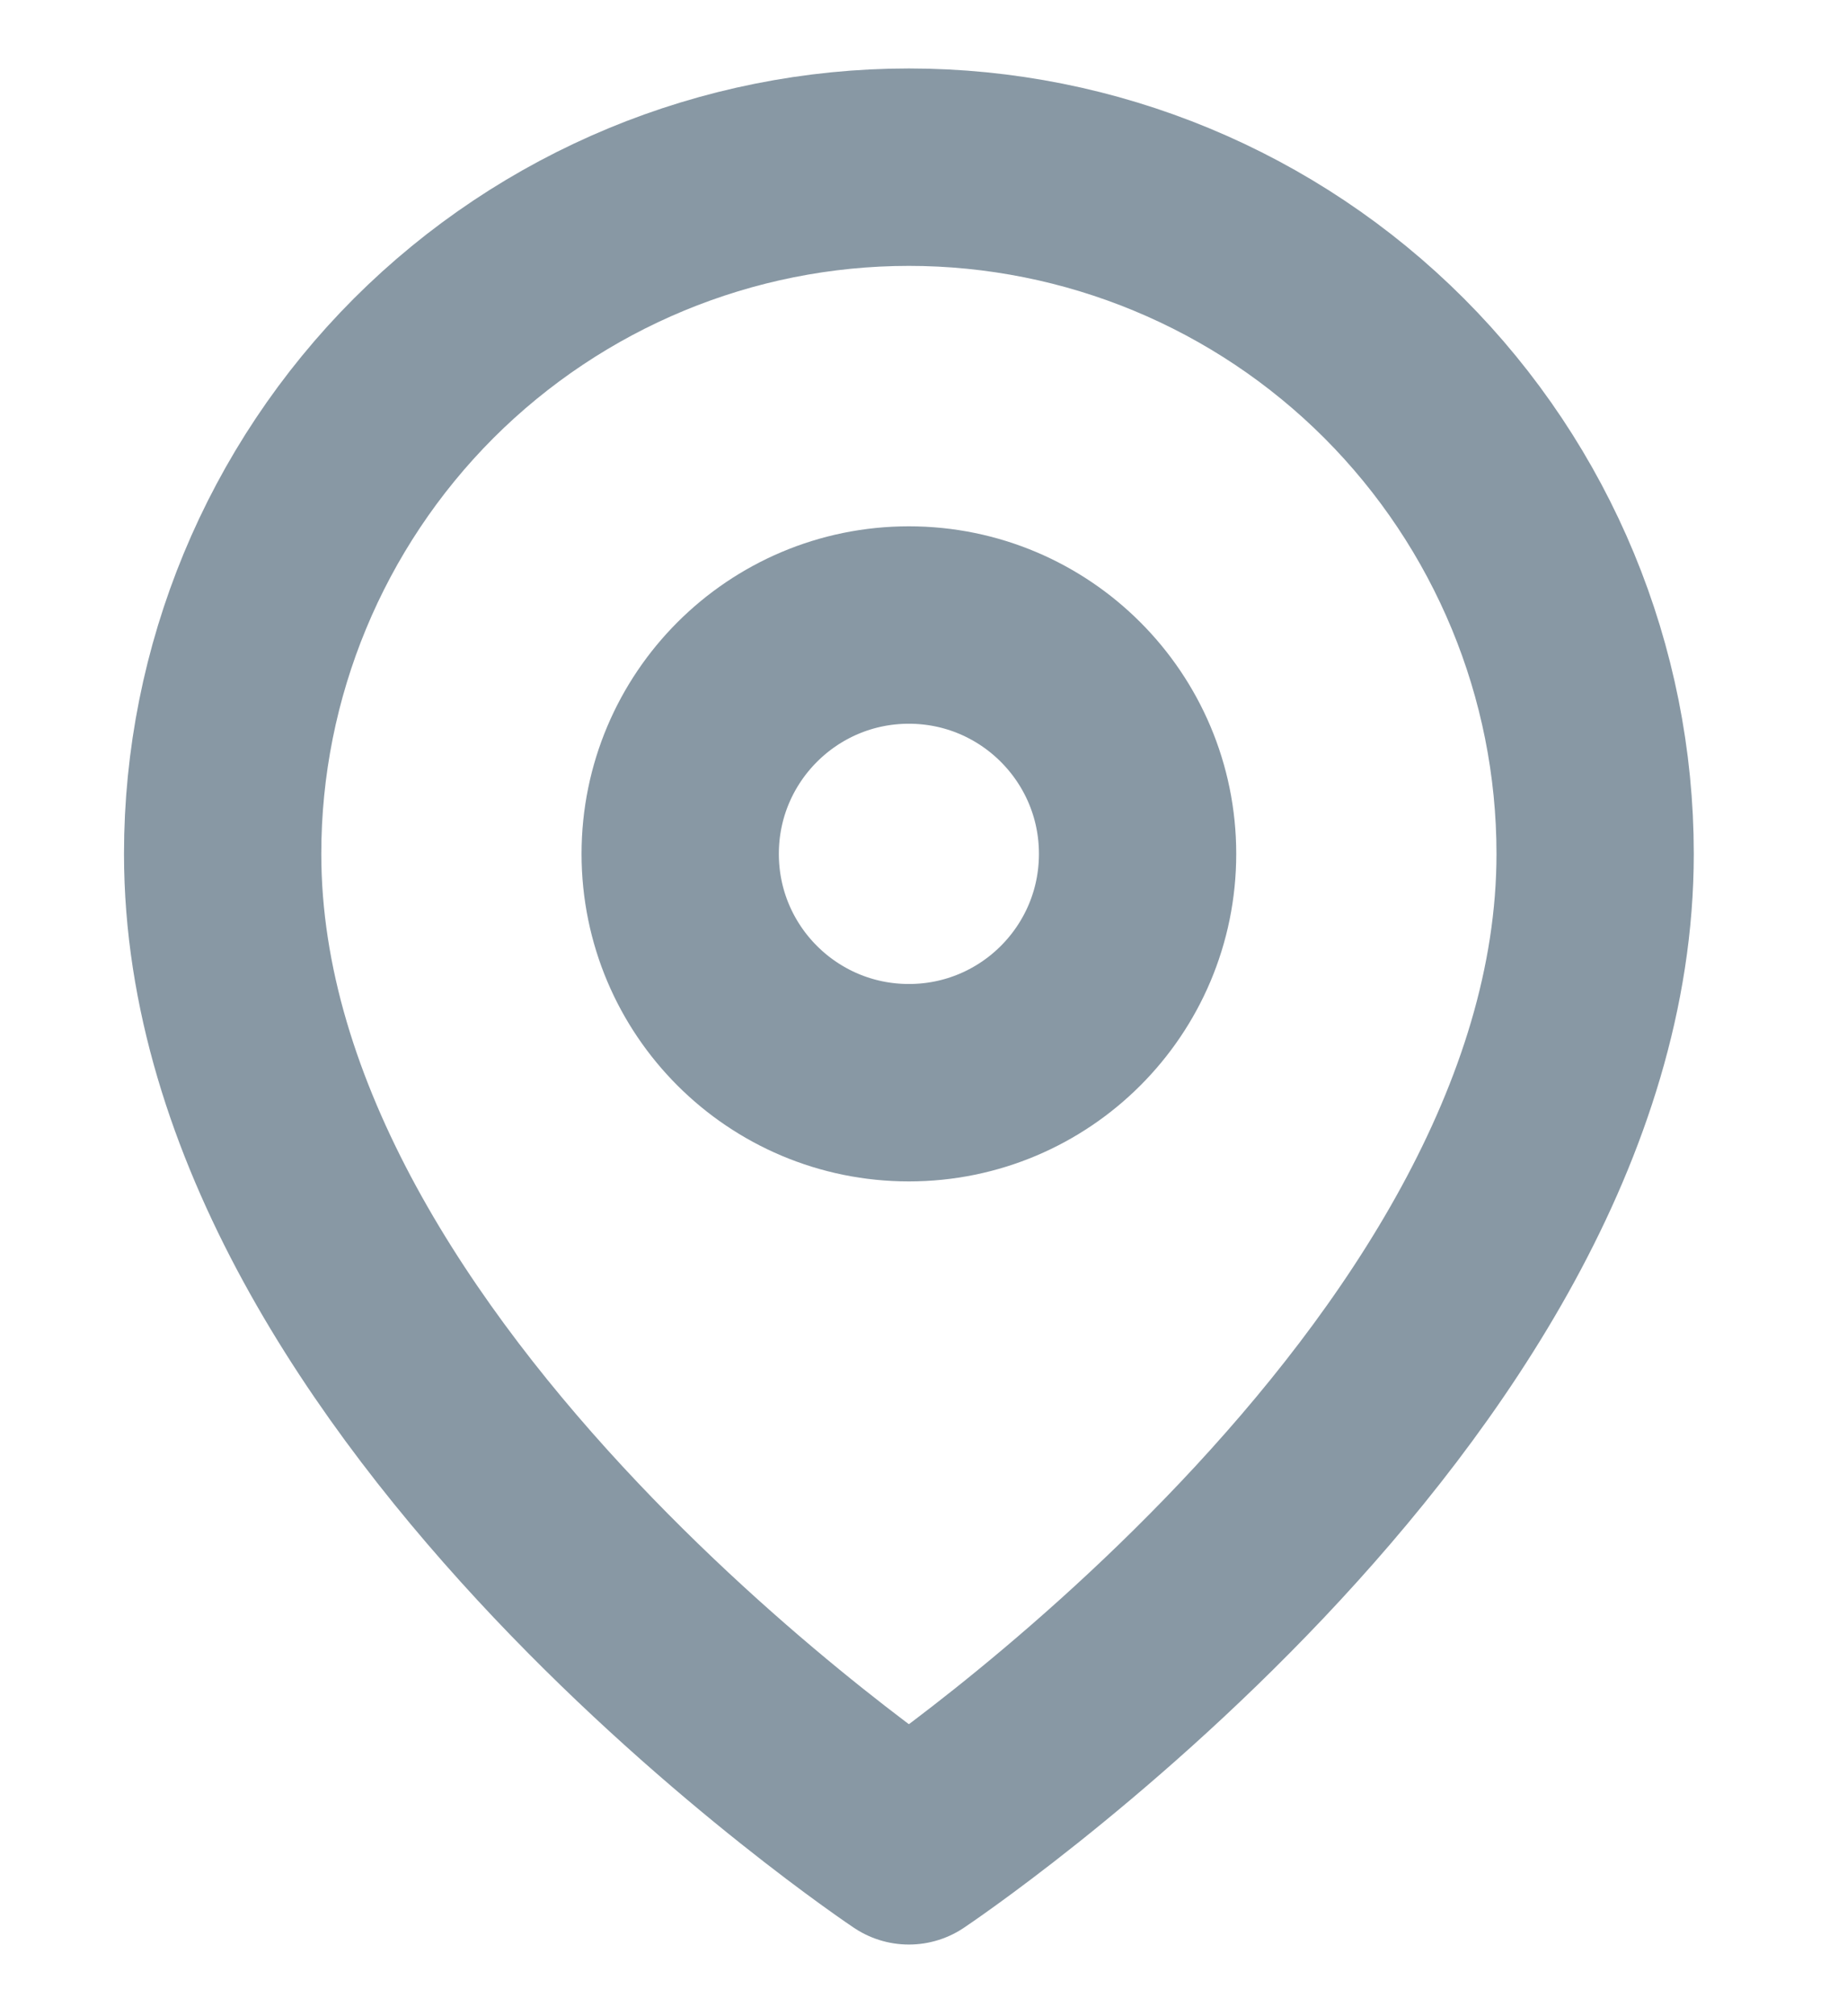 <svg width="11" height="12" viewBox="0 0 11 12" fill="none" xmlns="http://www.w3.org/2000/svg">
<path d="M9.5 5.082C9.5 8.261 5.413 10.986 5.413 10.986C5.413 10.986 1.326 8.261 1.326 5.082C1.326 3.998 1.757 2.959 2.523 2.192C3.29 1.426 4.329 0.995 5.413 0.995C6.497 0.995 7.537 1.426 8.303 2.192C9.069 2.959 9.5 3.998 9.5 5.082Z" stroke="#8898A4" stroke-width="1.175" stroke-linecap="round" stroke-linejoin="round"/>
<path d="M5.413 6.444C6.165 6.444 6.775 5.835 6.775 5.082C6.775 4.33 6.165 3.72 5.413 3.72C4.661 3.72 4.051 4.33 4.051 5.082C4.051 5.835 4.661 6.444 5.413 6.444Z" stroke="#8898A4" stroke-width="1.175" stroke-linecap="round" stroke-linejoin="round"/>
</svg>
